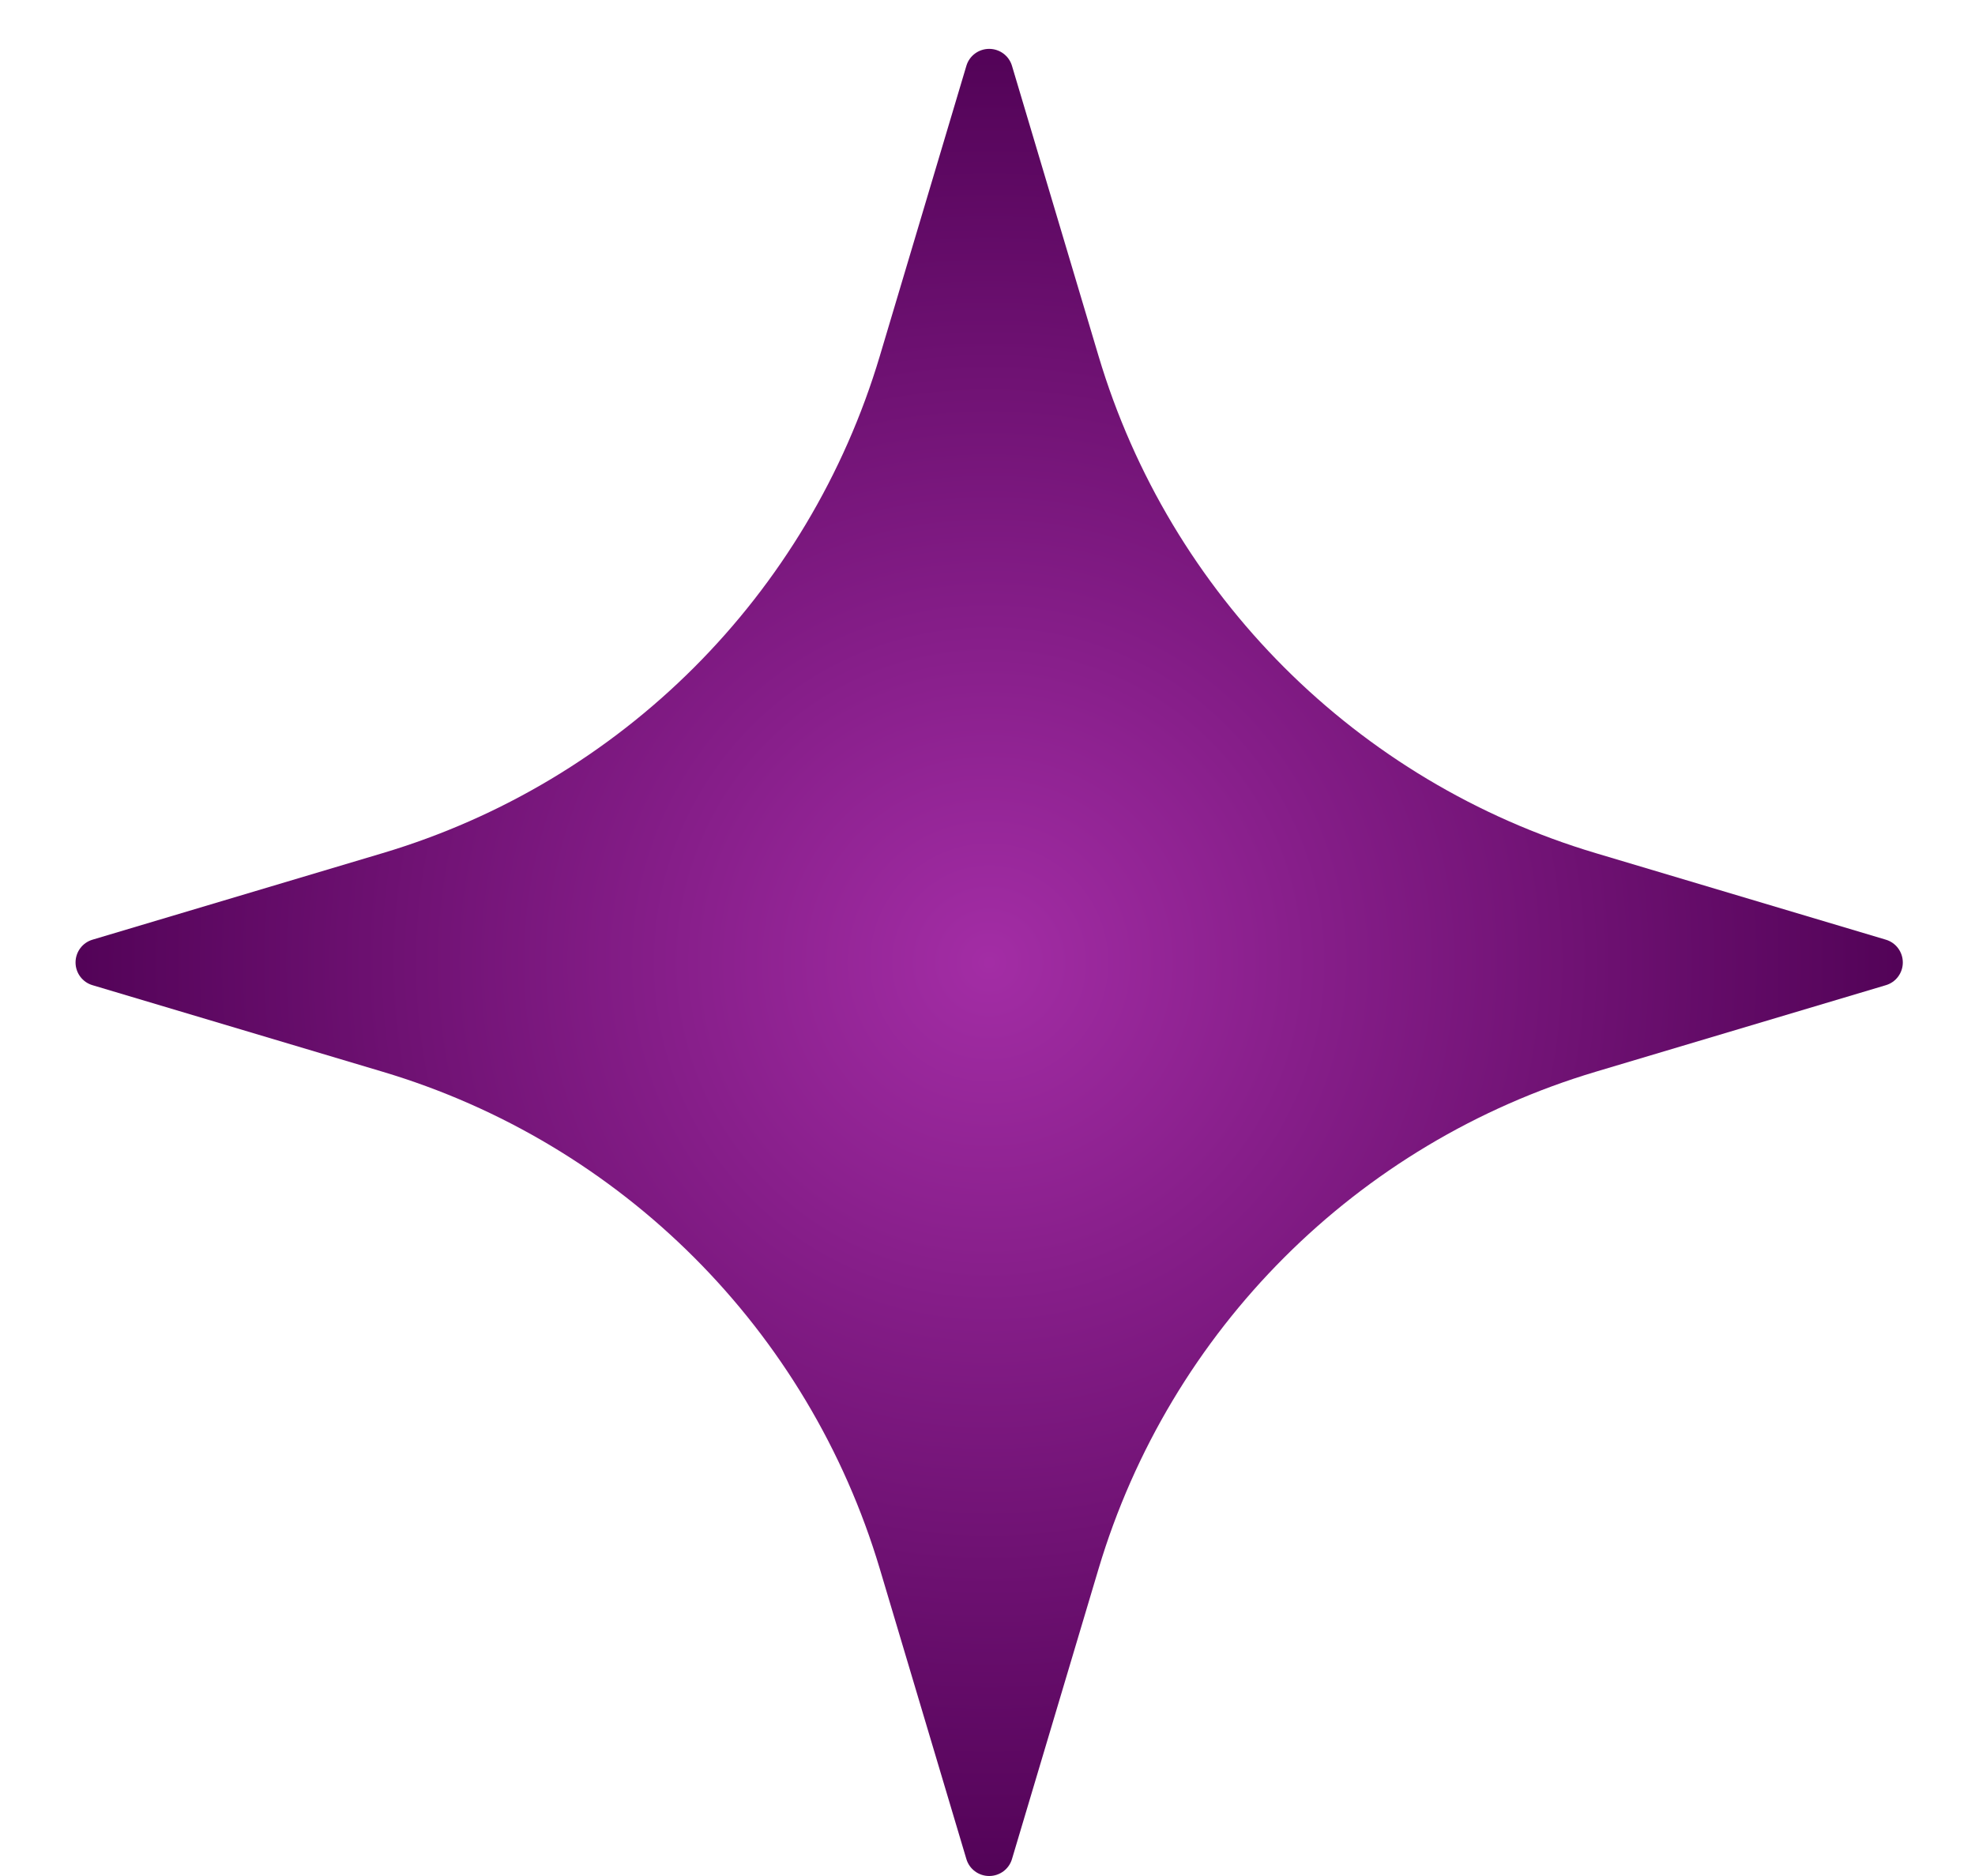 <svg width="20" height="19" viewBox="0 0 20 19" fill="none" xmlns="http://www.w3.org/2000/svg">
<path fill-rule="evenodd" clip-rule="evenodd" d="M9.786 0.667C9.816 0.565 9.91 0.495 10.017 0.495C10.124 0.495 10.218 0.565 10.248 0.667C10.248 0.667 10.671 2.084 11.124 3.604C11.846 6.025 13.739 7.919 16.161 8.641C17.68 9.094 19.097 9.517 19.097 9.517C19.199 9.547 19.269 9.641 19.269 9.748C19.269 9.854 19.199 9.948 19.097 9.978C19.097 9.978 17.68 10.401 16.161 10.854C13.739 11.576 11.846 13.47 11.124 15.891C10.671 17.411 10.248 18.828 10.248 18.828C10.218 18.93 10.124 19 10.017 19C9.91 19 9.816 18.93 9.786 18.828C9.786 18.828 9.363 17.411 8.91 15.891C8.188 13.47 6.295 11.576 3.873 10.854C2.354 10.401 0.937 9.978 0.937 9.978C0.835 9.948 0.765 9.854 0.765 9.748C0.765 9.641 0.835 9.547 0.937 9.517C0.937 9.517 2.354 9.094 3.873 8.641C6.295 7.919 8.188 6.025 8.91 3.604C9.363 2.084 9.786 0.667 9.786 0.667Z" fill="url(#paint0_radial_1237_2534)"/>
<defs>
<radialGradient id="paint0_radial_1237_2534" cx="0" cy="0" r="1" gradientUnits="userSpaceOnUse" gradientTransform="translate(10.017 9.748) rotate(90) scale(9.252 9.252)">
<stop stop-color="#A32DA5"/>
<stop offset="1" stop-color="#530358"/>
</radialGradient>
</defs>
</svg>
